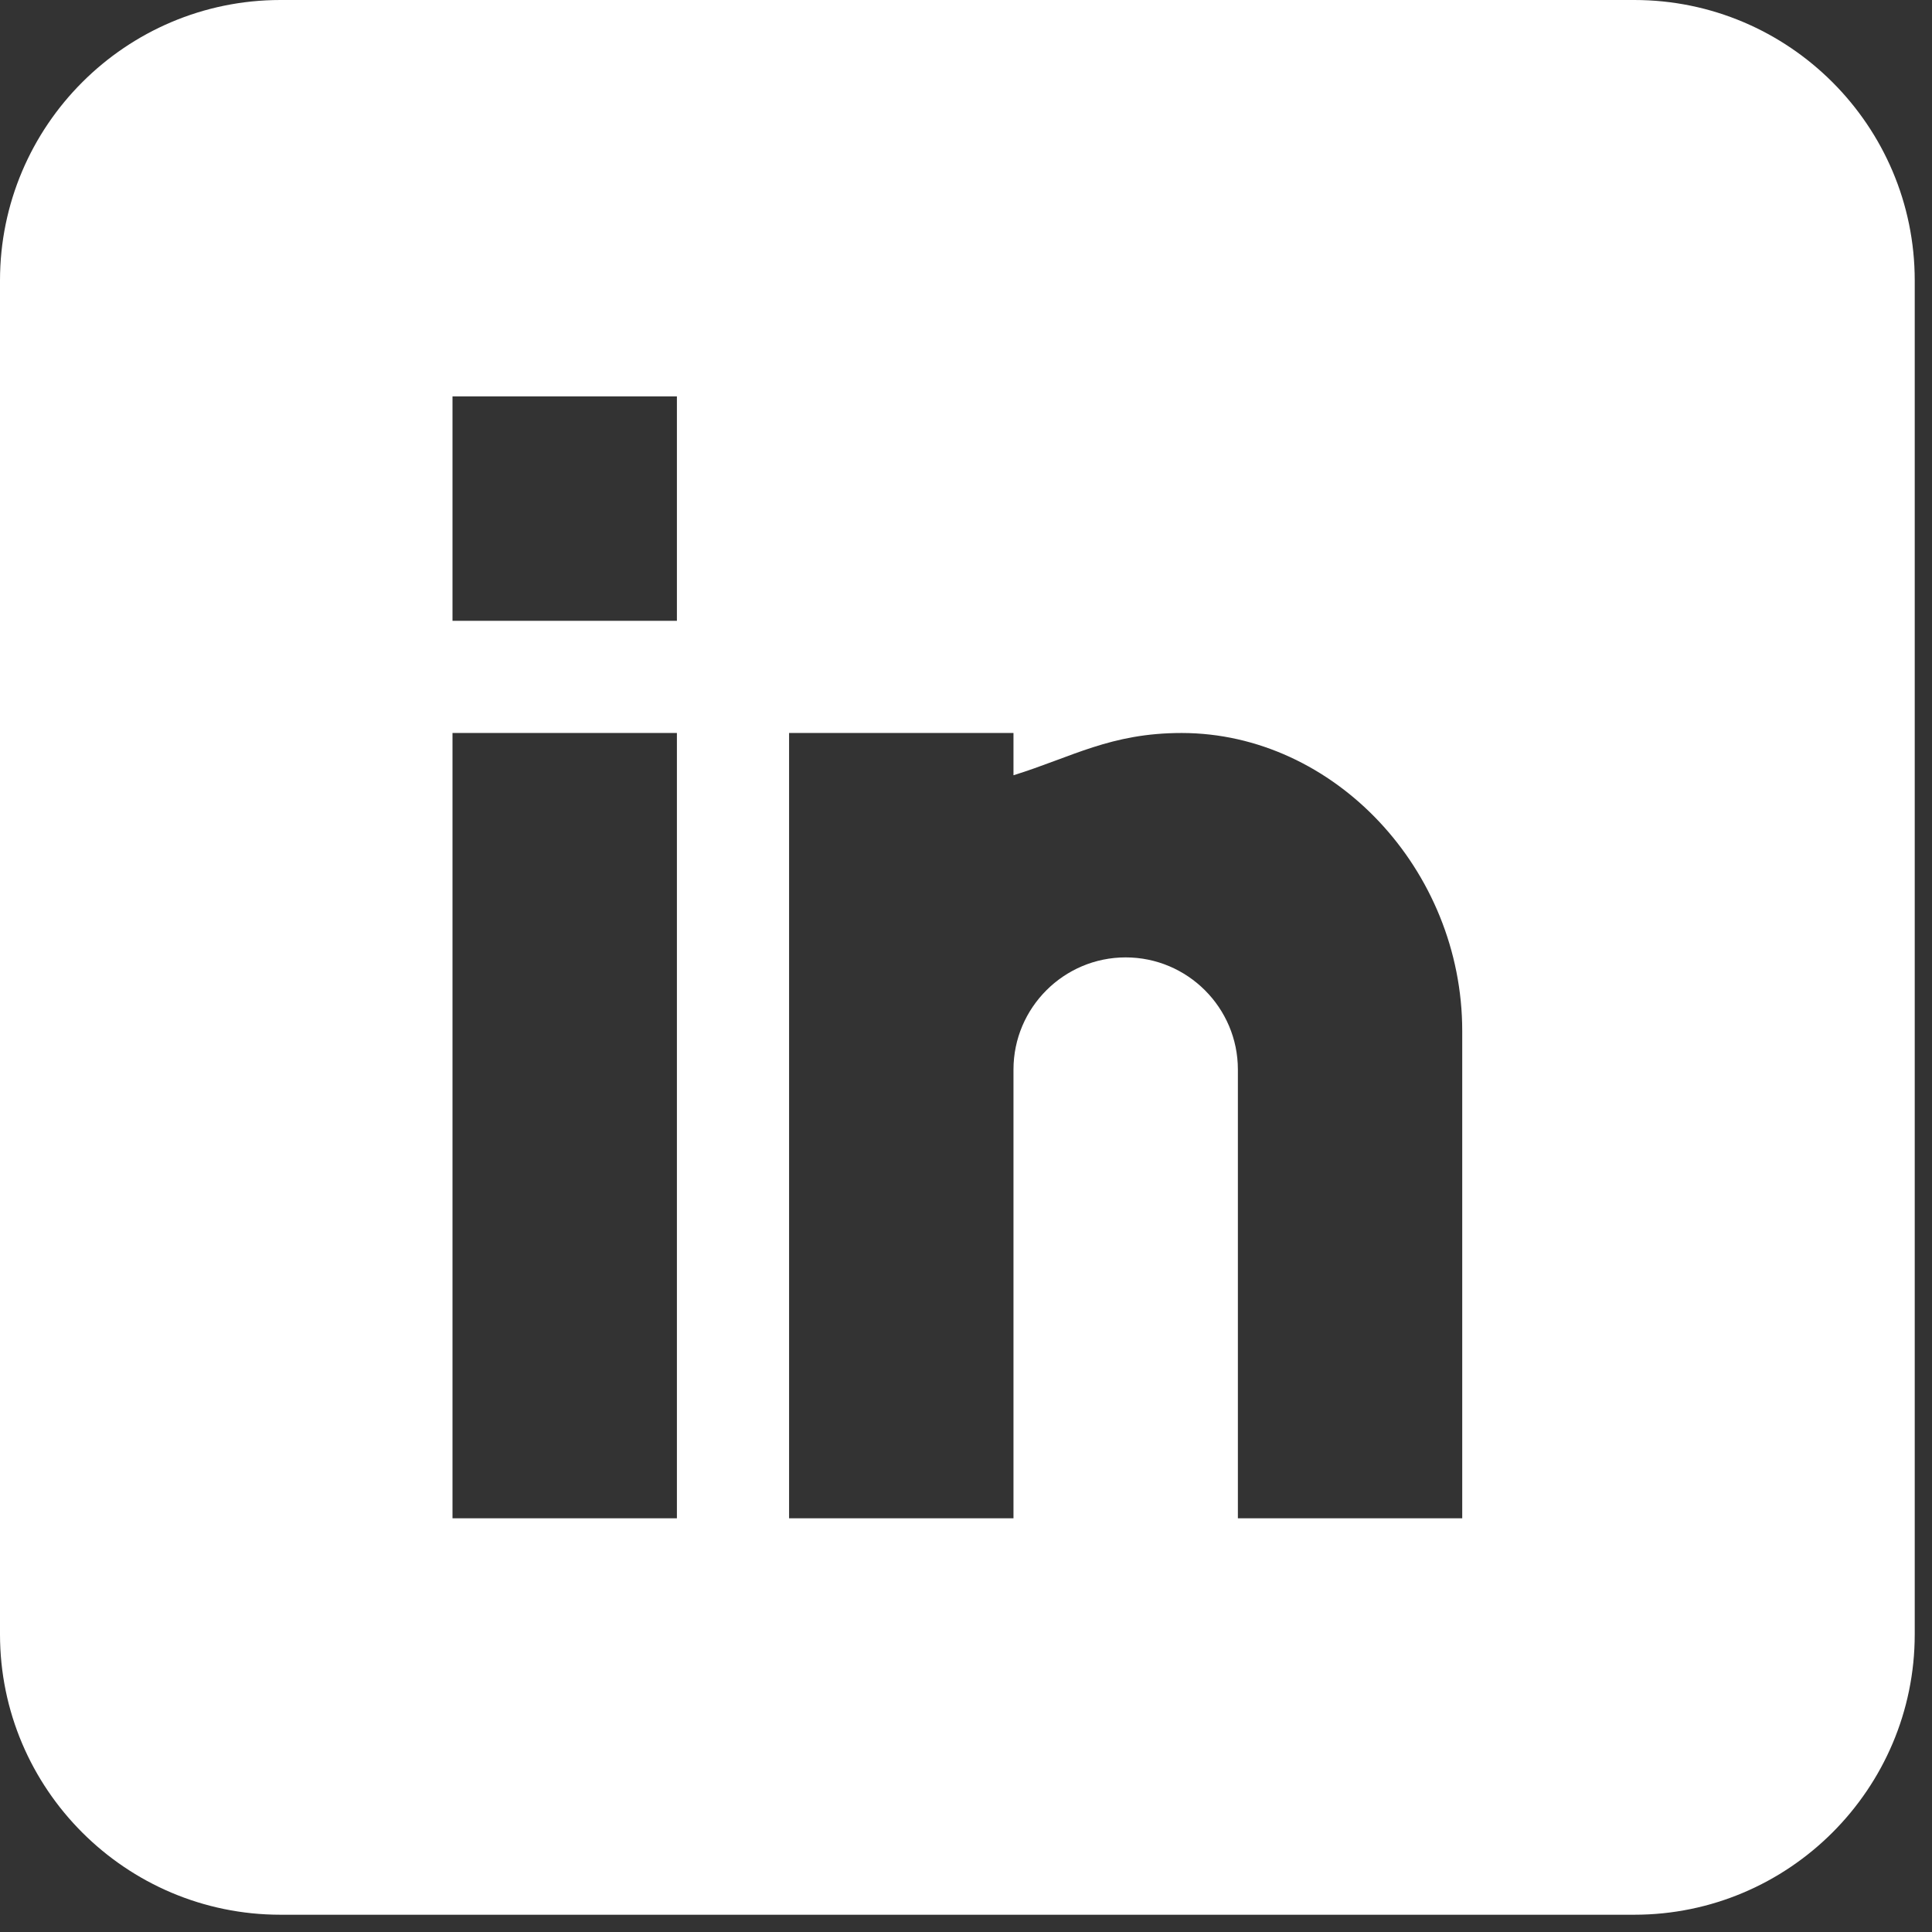 <?xml version="1.0" encoding="UTF-8"?>
<svg width="33px" height="33px" viewBox="0 0 33 33" version="1.1" xmlns="http://www.w3.org/2000/svg" xmlns:xlink="http://www.w3.org/1999/xlink">
    <rect x="0" y="0" width="33" height="33" fill="#333333" stroke="none"/>
    <!-- Generator: Sketch 62 (91390) - https://sketch.com -->
    <title>linkedin-logo</title>
    <desc>Created with Sketch.</desc>
    <g id="Brand" stroke="none" stroke-width="1" fill="none" fill-rule="evenodd">
        <g id="linkedin-copy-2" transform="translate(-9, -9)" fill="#FFFFFF" fill-rule="nonzero">
            <g id="linkedin-logo" transform="translate(9, 9)">
                <path d="M27.915,0 L4.791,0 C2.149,0 0,2.149 0,4.791 L0,27.915 C0,30.556 2.149,32.705 4.791,32.705 L27.915,32.705 C30.556,32.705 32.705,30.556 32.705,27.915 L32.705,4.791 C32.705,2.149 30.556,0 27.915,0 Z M11.562,25.934 L7.729,25.934 L7.729,12.52 L11.562,12.52 L11.562,25.934 Z M11.562,10.604 L7.729,10.604 L7.729,6.771 L11.562,6.771 L11.562,10.604 Z M24.976,25.934 L21.144,25.934 L21.144,18.269 C21.144,17.213 20.284,16.353 19.227,16.353 C18.171,16.353 17.311,17.213 17.311,18.269 L17.311,25.934 L13.478,25.934 L13.478,12.52 L17.311,12.52 L17.311,13.242 C18.315,12.93 18.967,12.52 20.185,12.52 C22.785,12.523 24.976,14.855 24.976,17.61 L24.976,25.934 Z" id="Shape"></path>
            </g>
        </g>
    </g>
</svg>